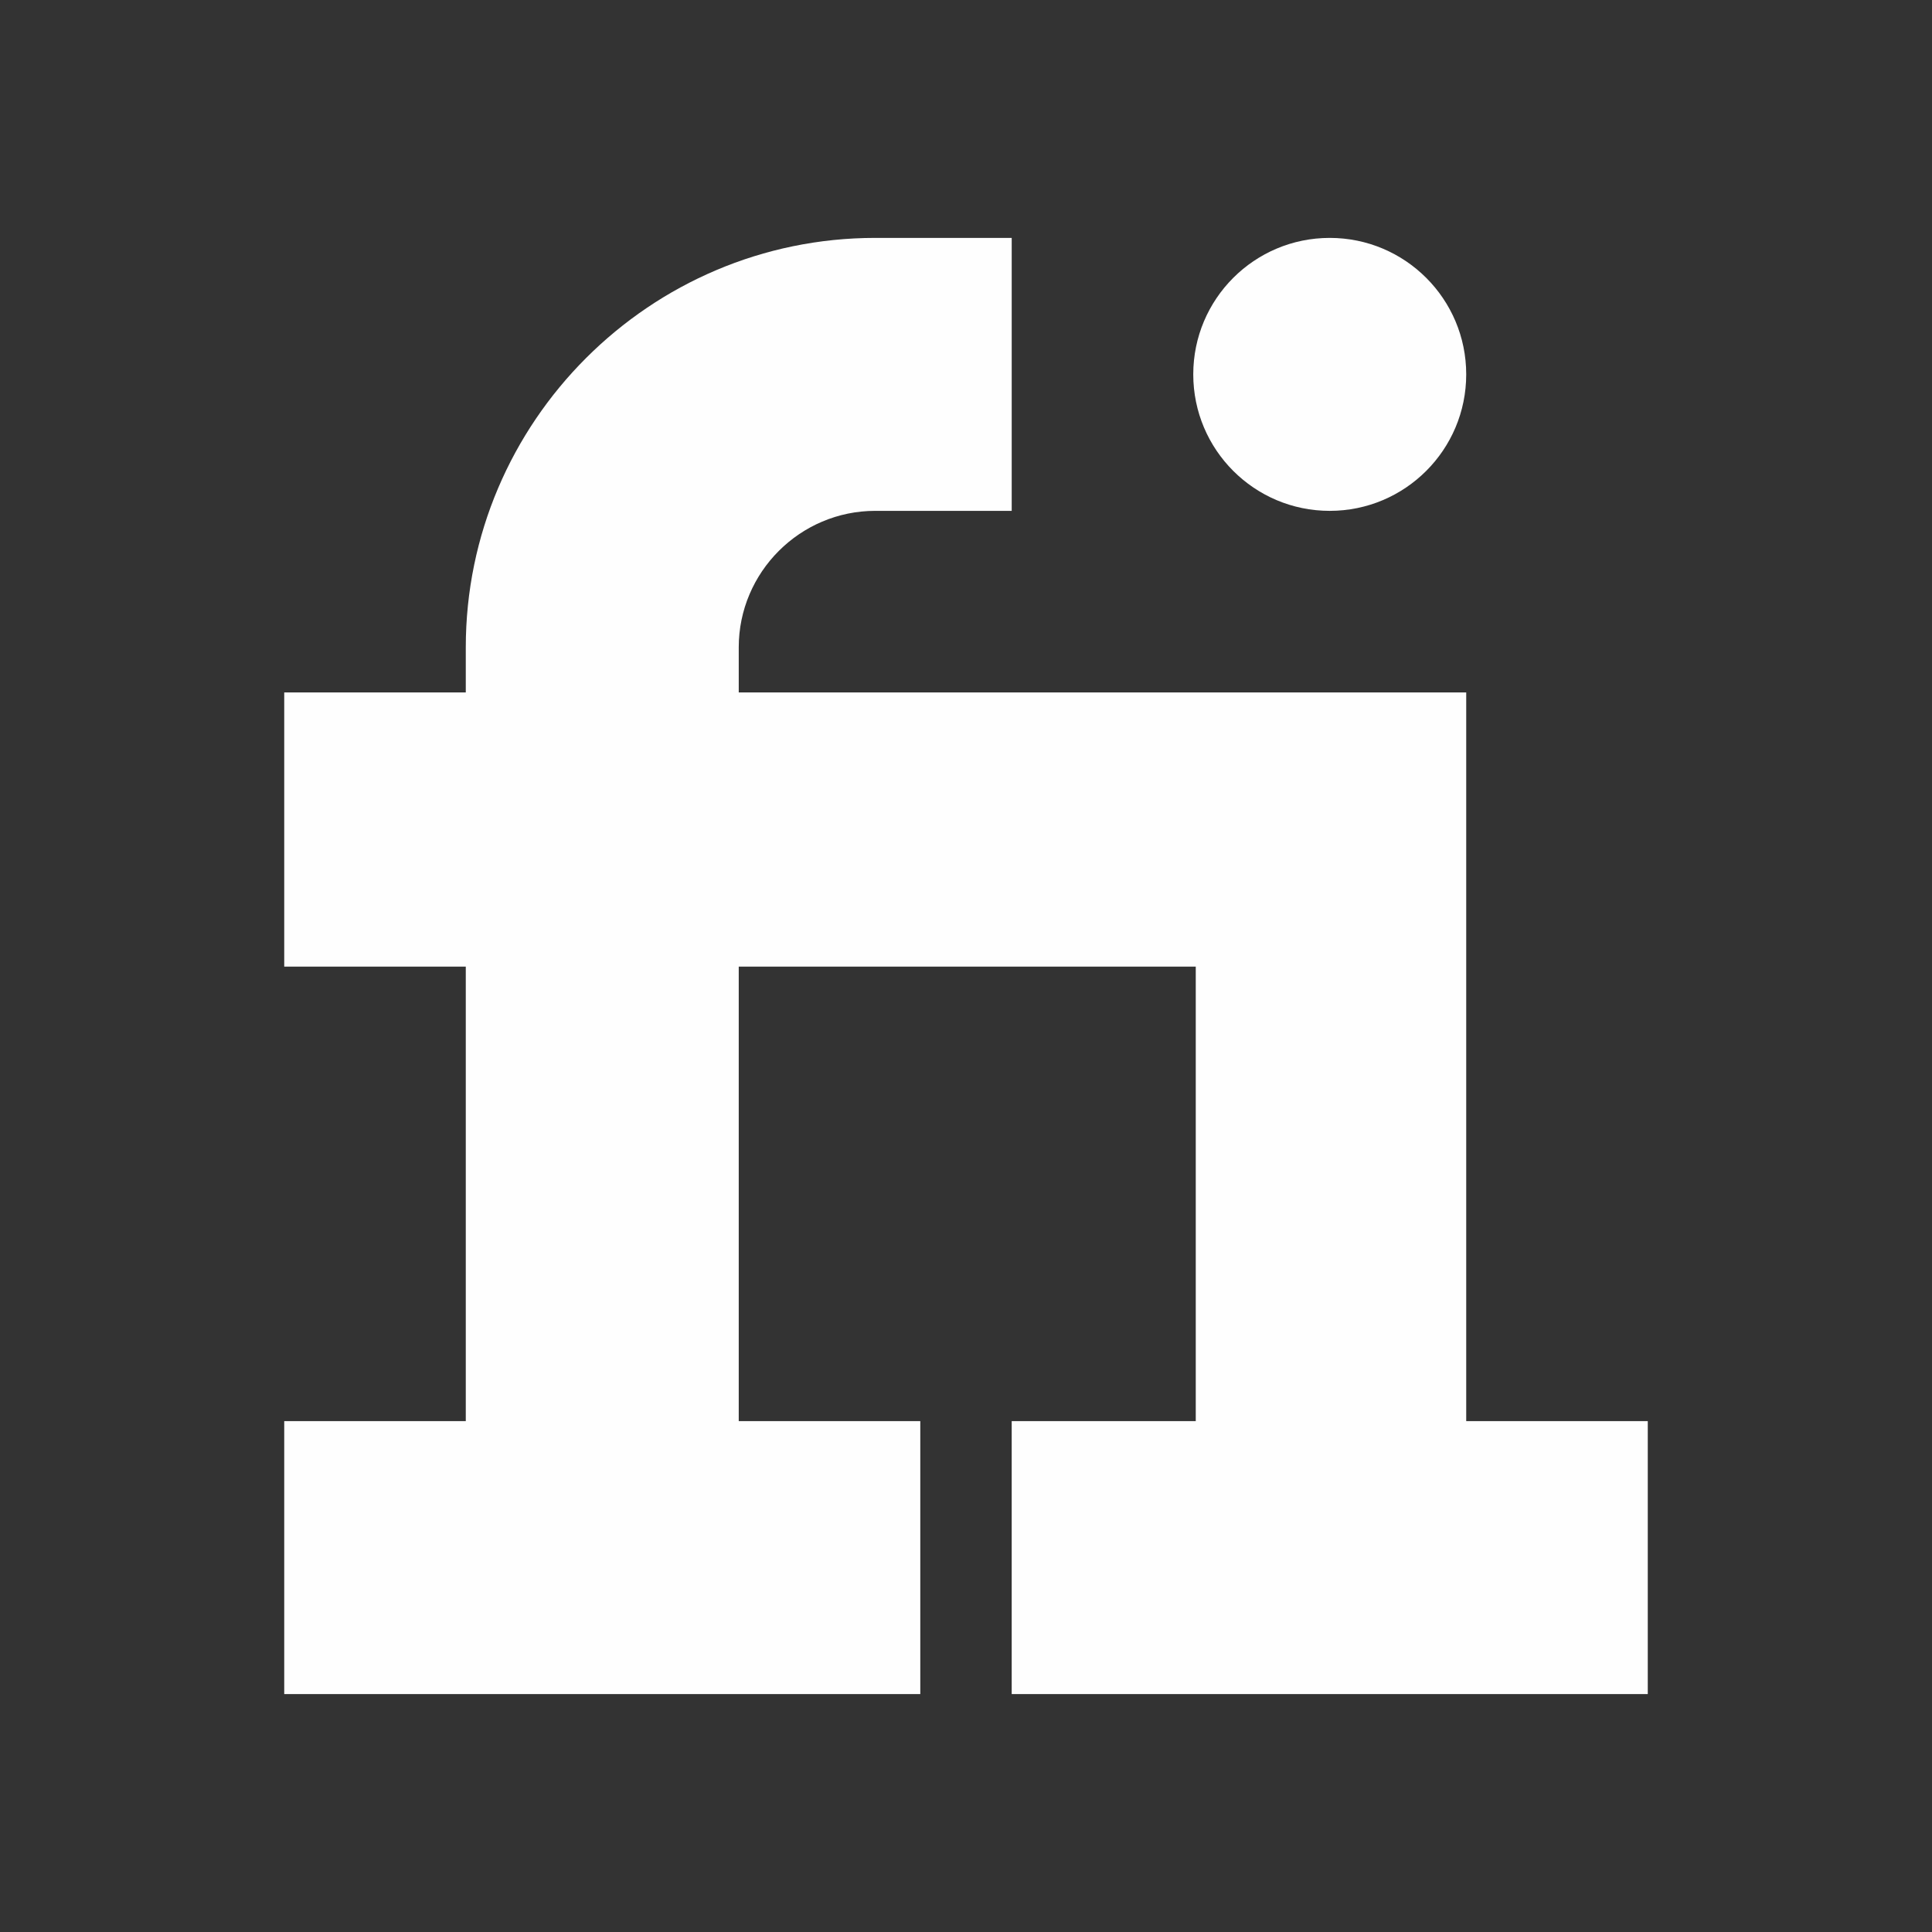 <?xml version="1.0" encoding="UTF-8"?>
<!DOCTYPE svg PUBLIC "-//W3C//DTD SVG 1.1//EN" "http://www.w3.org/Graphics/SVG/1.1/DTD/svg11.dtd">
<!-- Creator: CorelDRAW X8 -->
<svg xmlns="http://www.w3.org/2000/svg" xml:space="preserve" width="25.4mm" height="25.4mm" version="1.1" style="shape-rendering:geometricPrecision; text-rendering:geometricPrecision; image-rendering:optimizeQuality; fill-rule:evenodd; clip-rule:evenodd"
viewBox="0 0 1543 1543"
 xmlns:xlink="http://www.w3.org/1999/xlink">
 <rect x="0" y="0" width="1543" height="1543" fill="#333333" stroke="none"/>
 <defs>
  <style type="text/css">
   <![CDATA[
    .fil0 {fill:none}
    .fil1 {fill:#FEFEFE}
   ]]>
  </style>
 </defs>
 <g id="Capa_x0020_1">
  <g id="_979120704">
   <rect class="fil0" width="1543" height="1543"/>
   <g id="_1016068800">
    <g>
     <g>
      <path class="fil1" d="M1171 1135l0 -582 -581 0 0 -36c0,-60 49,-109 109,-109l109 0 0 -218 -109 0c-180,0 -327,147 -327,327l0 36 -145 0 0 219 145 0 0 363 -145 0 0 218 508 0 0 -218 -145 0 0 -363 365 0 0 363 -147 0 0 218 508 0 0 -218 -145 0z"/>
     </g>
    </g>
    <g>
     <g>
      <circle class="fil1" cx="1062" cy="299" r="109"/>
     </g>
    </g>
    <g>
    </g>
    <g>
    </g>
    <g>
    </g>
    <g>
    </g>
    <g>
    </g>
    <g>
    </g>
    <g>
    </g>
    <g>
    </g>
    <g>
    </g>
    <g>
    </g>
    <g>
    </g>
    <g>
    </g>
    <g>
    </g>
    <g>
    </g>
    <g>
    </g>
   </g>
  </g>
 </g>
</svg>
